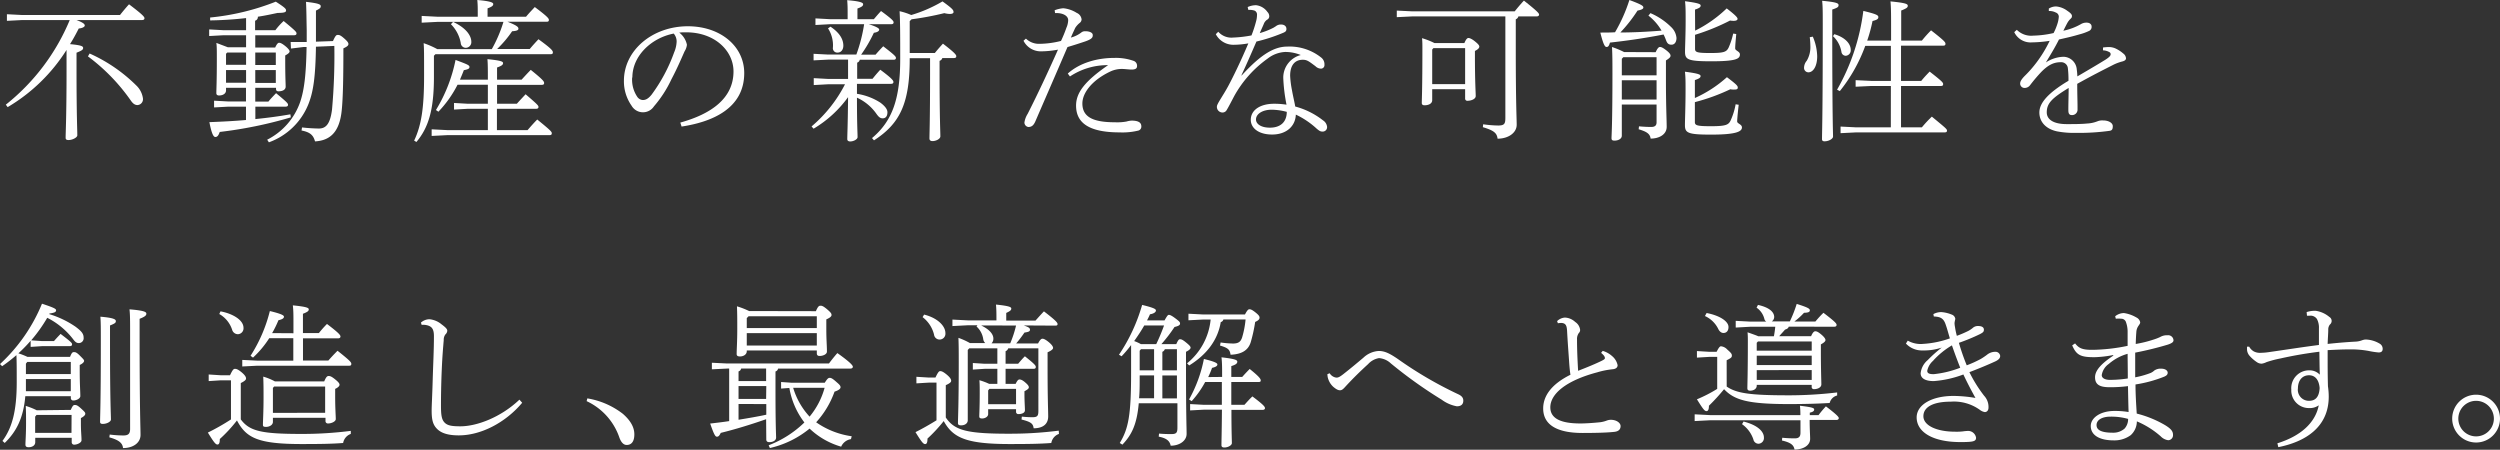 <svg xmlns="http://www.w3.org/2000/svg" viewBox="0 0 571.06 102.73"><rect x="0" y="0" width="571.06" height="102.73" fill="#333333" stroke="none"/><defs><style>.cls-1{fill:#fff;}</style></defs><g id="レイヤー_2" data-name="レイヤー 2"><g id="レイヤー_1-2" data-name="レイヤー 1"><path class="cls-1" d="M17.47,4.58c1.78.67,1.89,1,1.89,1.27s-.53.59-1.37.66c-.63,1.23-1.26,2.42-2,3.57,2.63.25,3,.49,3,.88s-.28.59-1.51,1.08v4.1c0,10.08.18,13.58.18,14.77,0,.49-1.09,1.08-2,1.08-.46,0-.67-.14-.67-.52,0-1.26.21-4.83.21-15.33V11.41A39.9,39.9,0,0,1,1.75,24.47l-.42-.56A48.45,48.45,0,0,0,15.93,4.58H5.08l-3.5.18V3.25l3.5.18H27.41c.66-.84,1.33-1.64,2.06-2.45C32.76,3.46,33,3.89,33,4.17s-.21.41-.56.41Zm3,7.64a35.89,35.89,0,0,1,10.67,7.31,5,5,0,0,1,1.51,2.94A1.34,1.34,0,0,1,31.4,24c-.63,0-1.09-.39-1.58-1.12a43.67,43.67,0,0,0-9.73-10Z"/><path class="cls-1" d="M62.86,10.85c.42-.91.67-1.08.91-1.08s.63.14,1.33.7,1.05,1,1.05,1.26-.24.52-1,.94v1.05c0,4.13.1,5.22.1,6.06s-.91,1.08-1.64,1.08c-.39,0-.56-.21-.56-.52v-.28H58.31v3.15h3c.49-.63,1.05-1.19,1.75-1.93,2.59,2.14,2.73,2.35,2.73,2.66s-.21.42-.56.42h-6.9V27.2c2.77-.28,5.43-.63,8-1.09l.1.7a96.47,96.47,0,0,1-16.24,3.33c-.31.94-.63,1.15-1,1.15s-.8-.49-1.36-3.39c2.87-.11,5.67-.25,8.36-.49V24.36h-4l-3.29.18V23l3.29.18h4V20.06H51.63v.59c0,.77-.77,1.16-1.58,1.16-.42,0-.63-.18-.63-.53,0-.91.11-2.52.11-7.94,0-1.89,0-2.77-.11-3.54,1.4.53,2.21.84,2.63,1h4.16V8.05H51.07l-3.29.18V6.72l3.29.18h5.14V4.13A81.74,81.74,0,0,1,48,4.66L48,4A55,55,0,0,0,63,.38c2.13,1.37,2.34,1.65,2.34,2s-.21.57-1.92.57c-1.44.31-2.94.63-4.52.87a.85.85,0,0,1-.63.91V6.9H62.9a15.5,15.5,0,0,1,1.89-2.1c2.76,2.27,2.94,2.52,2.94,2.83s-.21.42-.56.42H58.31v2.8ZM56.21,12h-4.3l-.28.28v2.52h4.58Zm0,4H51.63V18.9h4.58Zm2.1-1.15H63V12H58.31Zm0,4.09H63V16H58.31ZM76.06,9.38c.56-1.26.77-1.4,1.08-1.4s.56,0,1.37.7,1.08,1.05,1.08,1.37-.21.56-1.15,1c0,6.16-.07,11.24-.39,14.25-.49,4.65-2.45,6.79-6.09,7-.38-1.4-1.08-2.1-3.08-2.49l.11-.7a38.53,38.53,0,0,0,3.85.25c1.68,0,2.59-1.16,3-4.31a138.4,138.4,0,0,0,.53-14.56l-4.2.18c-.11,6.75-.56,10.25-1.75,13.19a15.31,15.31,0,0,1-9,8.65l-.39-.6a15.26,15.26,0,0,0,7.56-8.68c.88-2.66,1.33-6,1.44-12.49l-.7,0-2.87.35-.07-1.5,2.87,0,.8,0V6.9C70,4,70,2.52,69.9.42c3.08.35,3.36.63,3.36,1s-.14.52-1.09,1V9.52Z"/><path class="cls-1" d="M121,11.2c.73-.87,1.22-1.4,2-2.24,3,2.17,3.29,2.63,3.29,3s-.21.42-.56.42H99.47l-.35.35v4.93c0,7.53-1.29,11.55-4,14.77l-.52-.31c1.71-3.61,2.27-7.7,2.27-14.77,0-5.18,0-6.23-.1-7.49a19.3,19.3,0,0,1,3.11,1.36h12.46A30.81,30.81,0,0,0,115,5H99.89l-3.57.18V3.64l3.57.18h9.24V3c0-1.15,0-1.88-.1-3,2.9.25,3.64.56,3.64.91s-.18.59-1.3,1V3.82h8.79c.73-.88,1.22-1.37,2-2.21,2.8,2.1,3.22,2.59,3.22,2.94s-.21.42-.56.42h-8.89c2.24.88,2.49,1.23,2.49,1.58s-.39.52-1.44.59a25.16,25.16,0,0,1-3.43,4.06Zm-16.49,8.16a25.69,25.69,0,0,1-4.37,6.16l-.56-.39a35.43,35.43,0,0,0,4.48-11.44c2.66,1,3.18,1.19,3.18,1.61s-.42.56-1.29.73c-.28.77-.6,1.47-.88,2.17h6.37c0-2.24,0-3.57-.1-4.69,3.18.32,3.57.56,3.57.91s-.25.6-1.37,1V18.2h5.6c.6-.66,1.44-1.57,2.1-2.24,2.87,2.31,3.05,2.66,3.05,3s-.21.42-.56.42H113.54V23.7h4.52c.59-.67,1.26-1.37,2-2.17,2.73,2.34,2.94,2.59,2.94,2.9s-.21.42-.56.42h-8.93v4.87h7c.7-.81,1.4-1.61,2.21-2.42,3.18,2.59,3.32,2.8,3.32,3.15s-.21.42-.56.42H102.17l-3.57.18V29.54l3.57.18h9.27V24.85h-4.58l-3.15.18V23.52l3.15.18h4.58V19.36ZM103.5,5c3.25,1.51,4.16,3.36,4.16,4.52a1.29,1.29,0,0,1-1.22,1.4,1.15,1.15,0,0,1-1.19-1.09A8.11,8.11,0,0,0,103,5.53Z"/><path class="cls-1" d="M155.4,28c7.18-2,12.15-5.6,12.15-11.69,0-4.62-4.17-8.93-10.85-8.93-.53,0-.95,0-1.54.07a4.68,4.68,0,0,1,1.75,2.77,3.53,3.53,0,0,1-.53,1.5c-.42.91-1.57,3.68-3,6.37a26.76,26.76,0,0,1-4,6.2,3,3,0,0,1-5.11-.14,9.67,9.67,0,0,1-1.75-5.71C142.52,11.52,149,6,157.12,6,164.54,6,170,10.54,170,16.7c0,8.12-7.38,11.16-14.31,12.21Zm-11-10.29a7,7,0,0,0,1.19,4.44,1.65,1.65,0,0,0,1.22.7c.6,0,1.19-.21,2-1.19A37.62,37.62,0,0,0,154,11.94a6.87,6.87,0,0,0,.56-2.45,2.73,2.73,0,0,0-.67-1.82C148.82,8.65,144.45,12.74,144.45,17.68Z"/><path class="cls-1" d="M189.56,5.53l-3.29.18V4.2l3.29.18h4.06V3.22c0-1.36,0-2-.1-3.18,2.9.24,3.64.55,3.64.91s-.18.59-1.3,1V4.38h3.75c.52-.6,1-1.19,1.64-1.86,2.59,1.89,2.87,2.28,2.87,2.59s-.21.42-.56.42h-5.11c2,.63,2.38,1,2.38,1.23s-.21.59-1.22.73a32.09,32.09,0,0,1-2.91,5H200c.49-.59,1.05-1.19,1.75-1.92,2.59,2,2.9,2.34,2.9,2.66s-.21.42-.56.42h-7.7a.87.87,0,0,1-.59.66V18h3.5c.49-.6,1.08-1.33,1.78-2.07,2.7,2,3,2.49,3,2.8s-.21.42-.56.42h-7.77v2.28a13.72,13.72,0,0,1,5.32,2c1,.73,1.64,1.5,1.64,2.2,0,1.05-.52,1.4-1.08,1.4s-.91-.31-1.37-.94a11,11,0,0,0-4.51-3.78c0,6.37.14,8.05.14,9,0,.52-.91,1-1.68,1-.42,0-.67-.18-.67-.53,0-1.05.11-2.69.18-9.59a26.29,26.29,0,0,1-7.88,7.21l-.46-.52a31.27,31.27,0,0,0,7.64-9.63h-3.85l-3.29.18V17.85l3.29.18h4.55V13.62h-4.59l-3.29.17v-1.5l3.29.17h6.48a36.17,36.17,0,0,0,1.78-6.93Zm.14.56c2.31,1.54,2.94,3.08,2.94,4.34,0,.91-.52,1.58-1.29,1.58a1,1,0,0,1-1.09-1.16,7.15,7.15,0,0,0-1.12-4.37Zm18.1,7.42c0,10.12-2.24,14.74-8.16,18.55l-.45-.52c4.69-3.92,6.44-9.07,6.44-18.06,0-5.08,0-8.26-.14-10.92a14.5,14.5,0,0,1,2.66.87A31.45,31.45,0,0,0,215.29.32c2.38,1.71,2.52,2,2.52,2.45,0,.24-.28.42-.88.42A5.71,5.71,0,0,1,215.71,3a68.53,68.53,0,0,1-7.49,1.41l-.42.42v7.28h5.74c.59-.74,1.15-1.37,1.85-2.14,2.7,2.07,3.05,2.56,3.05,2.87s-.21.42-.56.42h-2.63a.91.91,0,0,1-.63.63v2.63c0,10.5.18,13.4.18,14.63,0,.59-1,1.08-1.79,1.08-.49,0-.7-.24-.7-.59,0-1.09.14-4.2.14-15.16V13.3H207.8Z"/><path class="cls-1" d="M240.91,2.34a7,7,0,0,1,1.92-.45h.11a7,7,0,0,1,3,1.05,1.81,1.81,0,0,1,1.12,1.51,1.06,1.06,0,0,1-.45.8,4.73,4.73,0,0,0-1,1.12c-.31.67-.56,1.19-1,2.21A6.58,6.58,0,0,0,247,7.42a1.26,1.26,0,0,1,.87-.28H248c.91,0,1.61.35,1.61.84v.14c0,.53-.42.88-1.68,1.33-1.05.35-2.2.74-4.09,1.3-2.7,6.3-5.22,12.07-7.35,17-.39.88-.84,1.26-1.58,1.26a1.05,1.05,0,0,1-.91-1,5,5,0,0,1,.74-2c2.24-4.41,4.58-9.38,6.93-14.67a21.78,21.78,0,0,1-4,.39,4.43,4.43,0,0,1-3.88-2.42l.56-.49a4.27,4.27,0,0,0,3.15,1.19,20.65,20.65,0,0,0,4.86-.66,29.63,29.63,0,0,0,1.23-3A4.65,4.65,0,0,0,244,4.62c0-1-1.16-1.64-2.73-1.64H241Zm3,14.46c2.77-2.48,6.76-3.57,10.61-3.57a12.15,12.15,0,0,1,4.41.67,1.17,1.17,0,0,1,.8,1.19c0,.56-.38.8-1.26.8-.52,0-1.61-.14-2.13-.14a6.21,6.21,0,0,0-2.66.56c-4.27,2-6.44,4.94-6.44,7.32,0,3.11,2.45,4.3,7.45,4.3a11.91,11.91,0,0,0,2.63-.17,5.14,5.14,0,0,1,1.15-.21c1.75,0,2.24.56,2.24,1.33a.93.93,0,0,1-.66.94,15.21,15.21,0,0,1-4.31.42c-7.1,0-9.94-2.24-9.94-6.12,0-2.91,1.93-5.53,7.32-9.24a15.45,15.45,0,0,0-8.72,2.59Z"/><path class="cls-1" d="M283.61,17.26c4.55-5,7.56-6.62,10.46-6.62a11.6,11.6,0,0,1,7.74,2.52,1.93,1.93,0,0,1,.73,1.51v.17a.8.8,0,0,1-.8.84,1.83,1.83,0,0,1-1.26-.56c-1.37-1-1.86-1.47-2.87-1.47-1.93,0-2.91,1.37-2.91,3.64a22.29,22.29,0,0,0,.42,3.33c.25,1.43.6,2.8.74,3.71a17.64,17.64,0,0,1,6.37,3.18,2,2,0,0,1,.91,1.47v.07a1,1,0,0,1-1.12,1c-.39,0-.7-.14-1.58-.95A18.9,18.9,0,0,0,296,26.18c-.1,2.63-2.13,4.55-5.42,4.55-3.08,0-4.87-1.47-4.87-3.36,0-2.27,2.21-3.67,5.32-3.67a18.41,18.41,0,0,1,2.84.21,38.85,38.85,0,0,1-.74-6.09v-.25a5.33,5.33,0,0,1,4-5,9.26,9.26,0,0,0-3.57-.7,7.08,7.08,0,0,0-4,1.51,25.94,25.94,0,0,0-7.6,8.5c-.59,1.12-1.4,2.7-1.82,3.36a1.06,1.06,0,0,1-.84.46h-.07a1.28,1.28,0,0,1-1.26-1.37c0-.59,1.3-2.31,2.56-4.62,1-1.85,2.8-5.49,4.62-9.8a20,20,0,0,1-3.43.32,4.53,4.53,0,0,1-4-2.42l.56-.56a4,4,0,0,0,3.39,1.33,27.19,27.19,0,0,0,4.2-.49,27.28,27.28,0,0,0,1.05-3.22,5.44,5.44,0,0,0,.21-1.43,1,1,0,0,0-.52-1,3.3,3.3,0,0,0-1.19-.18h-.28L285,1.61a4.65,4.65,0,0,1,1.92-.42,3.68,3.68,0,0,1,2.59,1.54,1.4,1.4,0,0,1,.42,1,.86.86,0,0,1-.49.77,2,2,0,0,0-.77,1c-.31.73-.56,1.26-.91,2.06a16.74,16.74,0,0,0,3.12-1.22l.56-.35a1.78,1.78,0,0,1,1.19-.39c.73,0,1.22.39,1.22,1s-.31.73-1.19,1.08A38.23,38.23,0,0,1,287,9.49c-1.3,3-2.31,5.32-3.43,7.7Zm6.86,7.8c-2,0-3.57.91-3.57,2.24,0,1,1.12,1.86,3.18,1.86,2.49,0,3.85-1.37,3.85-3.61A14.07,14.07,0,0,0,290.47,25.06Z"/><path class="cls-1" d="M322.56,3.75l-3.5.17V2.42l3.5.17H346c.63-.8,1.47-1.79,2.1-2.45,3.25,2.56,3.46,2.94,3.46,3.19s-.21.42-.56.42h-4.16a1,1,0,0,1-.6.66v6.83c0,12.53.21,15.82.21,17.25,0,1.86-1.92,3.19-4.37,3.19-.14-1.3-.88-1.89-3.36-2.63l.07-.66a26.28,26.28,0,0,0,3.43.28c1.4,0,1.64-.39,1.64-1.72V3.75ZM334.5,9.84c.42-1,.7-1.16.94-1.16s.74.18,1.47.77,1,.91,1,1.19-.21.6-1,1v1.05c0,6.16.18,8.33.18,9.24,0,.74-1.12,1.09-1.86,1.09a.49.49,0,0,1-.56-.53V20.37h-7.52v2.52c0,.77-.81,1.16-1.75,1.16-.42,0-.63-.18-.63-.53,0-.77.14-3.08.14-12.6,0-.56,0-1.47-.08-2.2a16.88,16.88,0,0,1,2.84,1.12Zm.17,1.15h-7.24l-.28.32v7.91h7.52Z"/><path class="cls-1" d="M377,3a15.18,15.18,0,0,1,4.73,3.18,3.87,3.87,0,0,1,1.22,2.49c0,.91-.42,1.54-1.15,1.54s-1-.39-1.23-1A11.77,11.77,0,0,0,380,7.88c-4.09.8-8.15,1.4-12.25,1.85-.21.77-.42,1-.77,1s-.7-.39-1.43-3.29c1.15,0,2.27,0,3.36-.07A36,36,0,0,0,372.19,0c2.91,1.08,3.19,1.37,3.19,1.71s-.42.53-1.33.71a34.25,34.25,0,0,1-3.92,5c3.15,0,6.3-.18,9.41-.42a11.82,11.82,0,0,0-3-3.43Zm1.19,8.92c.46-1,.74-1.19,1-1.19s.63.14,1.4.74,1,.94,1,1.26-.28.59-1.05,1.08v4.34c0,6.27.17,9.28.17,10.82,0,1.75-1.71,2.69-3.67,2.69-.14-1.15-1-1.61-2.73-2.13l.07-.67c1.22.11,2.17.14,2.8.14.8,0,1.22-.31,1.22-1.05V23.87h-7.94V31c0,.67-.74,1.12-1.68,1.12-.56,0-.67-.21-.67-.56,0-.63.21-3.08.21-14.56,0-2.8,0-4.34-.1-6.26a20.19,20.19,0,0,1,2.76,1.15Zm-7.73,1.51v3.78h7.94V13.06h-7.59Zm0,9.31h7.94V18.34h-7.94Zm16.69-.35a27.94,27.94,0,0,0,7.32-4.76c2.27,1.71,2.48,2,2.48,2.38s-.28.45-.84.45a4.14,4.14,0,0,1-.87-.07,44.61,44.61,0,0,1-8.09,2.94v4.55c0,.77.49.95,3.68.95,3.43,0,4-.32,4.48-1.3a15.25,15.25,0,0,0,1.15-3.71l.7.11c-.17,1.43-.35,3.29-.35,3.81s1.09.63,1.09,1.37c0,1-1.51,1.64-7.07,1.64-5.29,0-5.95-.38-5.95-2.17,0-1.15.14-4.41.14-8,0-2,0-2.94-.14-4.2,3.22.42,3.57.67,3.57,1s-.25.56-1.3.91ZM387.21,7a28.87,28.87,0,0,0,7.21-5.08c2.24,1.72,2.48,2.14,2.48,2.39s-.28.45-.84.45a4.14,4.14,0,0,1-.87-.07,48.65,48.65,0,0,1-8,3.26v3.22c0,.77.49.94,3.53.94s3.64-.24,4.13-1.22a16.61,16.61,0,0,0,1.05-3.22l.7.1c-.1,1.19-.24,2.49-.24,3.29,0,.53,1.08.67,1.08,1.37,0,1-.84,1.57-6.54,1.57-5.32,0-6-.38-6-2.17,0-1.08.14-3.95.14-7,0-2.38,0-3.29-.14-4.55,3.22.42,3.57.67,3.57,1s-.24.56-1.29.91Z"/><path class="cls-1" d="M414.09,8.37a12,12,0,0,1,1,4.48c0,2.34-.94,3.67-2,3.67a1,1,0,0,1-1-1.08,2.5,2.5,0,0,1,.6-1.54,6.08,6.08,0,0,0,.84-3.4,16.63,16.63,0,0,0-.14-2ZM418.53,6c0,20.72.18,24.08.18,25.2,0,.52-1,1.08-1.93,1.08-.38,0-.59-.14-.59-.49,0-1.71.17-5,.17-25.79,0-3.37,0-4.55-.14-5.82,3.36.32,3.75.57,3.75,1s-.25.59-1.44,1ZM419,7.81c2.49.73,3.75,2.2,3.75,3.57a1.24,1.24,0,0,1-1.12,1.36,1,1,0,0,1-1-.87,6.33,6.33,0,0,0-1.93-3.61Zm12.92,11.83h-4.48l-3.57.17v-1.5l3.57.17h4.48v-8h-5.85a36.42,36.42,0,0,1-5.81,10.33l-.63-.32a48.47,48.47,0,0,0,6-18c3.12.76,3.43,1,3.43,1.43s-.35.63-1.33.88a34.18,34.18,0,0,1-1.22,4.48h5.46V6.72c0-3.29,0-5-.14-6.4,3.53.35,3.95.59,3.95,1s-.28.59-1.5,1.09V9.28H439a29,29,0,0,1,2.1-2.35c3.11,2.42,3.29,2.73,3.29,3.08s-.21.42-.56.42h-9.59v8.05h4.62c.56-.7,1.15-1.33,1.92-2.13,2.91,2.27,3.08,2.52,3.08,2.87s-.21.42-.56.42h-9.06v9.45H439a27.55,27.55,0,0,1,2.28-2.45c3,2.48,3.46,2.83,3.46,3.18s-.21.42-.56.42H424l-3.57.18V28.91l3.57.18h7.91Z"/><path class="cls-1" d="M480.38,10.85a10,10,0,0,1,1.5-.1,3.73,3.73,0,0,1,1.33.31A7.51,7.51,0,0,1,485,12.22a1.49,1.49,0,0,1,.63,1.08c0,.39-.32.6-.84.74a10.48,10.48,0,0,0-2.07.77c-2.94,1.5-4.83,2.45-8.23,4.34,0,2.31.07,4,.07,5.21v.77a1.24,1.24,0,0,1-1.29,1.16c-.81,0-.81-.67-.81-1.3,0-1.61.07-3.22.07-4.9-3.74,2.28-5,3.47-5,5.57,0,1.64,1.54,2.69,4.55,2.69,1.64,0,3.36,0,4.72-.14a7.3,7.3,0,0,0,2.28-.49,2.91,2.91,0,0,1,1.29-.21c1.4,0,2.24.63,2.24,1.3s-.14,1-.77,1.08a51.41,51.41,0,0,1-7.7.46,20.35,20.35,0,0,1-4.3-.35c-2.56-.56-4-2.21-4-4.31s1.89-4.41,6.65-7.24a22.19,22.19,0,0,0-.14-2.87,1.52,1.52,0,0,0-1.61-1.37c-1.47,0-2.73.49-4.41,2.17a36.16,36.16,0,0,0-2.59,3.05,1.57,1.57,0,0,1-1.29.66,1,1,0,0,1-1-1c0-.42.24-.95,1.12-1.82a26.6,26.6,0,0,0,2.62-3,28.57,28.57,0,0,0,3-4.94,28.66,28.66,0,0,1-4,.35,4.14,4.14,0,0,1-4.09-2.34l.59-.53a4.62,4.62,0,0,0,3.75,1.33,22.81,22.81,0,0,0,4.65-.59A13.13,13.13,0,0,0,470,5.32a6.58,6.58,0,0,0,.28-1.5,1,1,0,0,0-.67-.95A3.09,3.09,0,0,0,468,2.52l0-.56a3.14,3.14,0,0,1,1.64-.49,5,5,0,0,1,2.59,1c.56.38,1.05.77,1.05,1.16s-.1.45-.38.73a3.8,3.8,0,0,0-.63.81c-.25.45-.6,1.15-.95,1.85a13.68,13.68,0,0,0,4-1.5,2.38,2.38,0,0,1,1.3-.35c.77,0,1.15.42,1.15.87a1,1,0,0,1-.63,1.05,12.13,12.13,0,0,1-2.17.77c-1.43.42-2.45.67-4.65,1.16-.84,1.68-1.72,3.15-3,5.25a7.65,7.65,0,0,1,4.06-1.3,3.11,3.11,0,0,1,3,2.87,15.87,15.87,0,0,1,.14,1.61c3.05-1.78,5-2.94,6.41-3.81.87-.56,1.19-.91,1.19-1.23a.53.53,0,0,0-.32-.52,3.13,3.13,0,0,0-1.43-.39Z"/><path class="cls-1" d="M7,77.84a34.48,34.48,0,0,1-2.8,2.87,15.85,15.85,0,0,1,2.07.81H16c.39-1,.6-1.09.88-1.09s.56,0,1.33.77,1,1,1,1.23-.25.59-1,.94V84.6c0,3.18.14,4.9.14,5.88,0,.56-.91,1-1.57,1a.54.54,0,0,1-.6-.56v-.42H5.78c-.42,4.83-1.93,8-4.7,10.68l-.52-.46c2.21-3,3.26-6.82,3.26-13.4,0-2.77,0-4.59-.07-6.2A36.88,36.88,0,0,1,.49,83.65L0,83.16A38.69,38.69,0,0,0,9.59,69.37c2.87.95,3.22,1.19,3.22,1.51s-.21.56-1.5.73l-.07.14a21.71,21.71,0,0,1,6,2.87c1.33,1,1.86,1.58,1.86,2.49A1.11,1.11,0,0,1,18,78.37c-.52,0-.84-.28-1.29-.88a17.3,17.3,0,0,0-5.92-4.9,34.1,34.1,0,0,1-3.67,5.15l2.48.17h2.73c.39-.45.84-.94,1.51-1.64,2.38,1.82,2.62,2.06,2.62,2.38s-.21.42-.56.42H9.59L7,79.24Zm9.17,15.79c.42-1,.63-1.12.91-1.12s.56,0,1.4.77,1,.94,1,1.22-.24.6-1,1v1.22c0,1.89.14,2.87.14,3.85,0,.56-1,1-1.65,1a.54.54,0,0,1-.59-.56v-1H8.05v1c0,.77-.73,1.15-1.5,1.15-.53,0-.74-.21-.74-.59,0-.77.14-2.24.14-5,0-1.51,0-2.45-.07-3.85a15.34,15.34,0,0,1,2.52,1ZM5.92,87.29c0,.74,0,1.4,0,2.07H16.17V86.59H5.92Zm0-4.23v2.38H16.17V82.67H6.23ZM16.35,94.78h-8l-.32.39v3.71h8.3ZM25.13,78.4c0,13.41.21,16.24.21,17.43,0,.49-.94,1-1.85,1-.46,0-.63-.14-.63-.49,0-1.26.17-4.13.17-18,0-3.53,0-4.69-.1-6,3.08.25,3.53.63,3.53,1s-.14.53-1.33,1Zm-.07,20.86a25,25,0,0,0,3.12.21c1.12,0,1.54-.38,1.54-1.5V77c0-4,0-5-.14-6.34,3.5.28,3.85.63,3.85,1s-.28.67-1.54,1.16v4.2c0,16.73.21,20.58.21,22.33s-1.61,3-4,3c-.11-1.15-.95-1.85-3.12-2.45Z"/><path class="cls-1" d="M55,95.8c2,2.69,4.73,3.32,13.83,3.32a87.13,87.13,0,0,0,11.3-.7v.7a2.69,2.69,0,0,0-1.75,2.07c-2.69.21-5.56.24-9.45.24-10,0-12.7-1.4-14.8-5.39a32.7,32.7,0,0,1-3.92,4.24c0,.73-.11,1.26-.53,1.26s-.8-.46-2.2-2.73a50.7,50.7,0,0,0,5.28-3V86.87H50.47l-2.8.18V85.54l2.8.18h2.07c.56-1.19.8-1.47,1.12-1.47s.7.1,1.54.8,1,1.12,1,1.4S56,87,55,87.5ZM50.37,71.12c2.83.53,5.25,2,5.25,3.75a1.34,1.34,0,0,1-1.26,1.47,1.37,1.37,0,0,1-1.33-1,6.39,6.39,0,0,0-2.94-3.61Zm16.66,5V73.61c0-1.58,0-2.66-.14-3.86,3.18.32,3.64.57,3.64.92s-.25.59-1.33,1v4.41h3.64A25.11,25.11,0,0,1,74.69,74c2.87,2.17,3.08,2.59,3.08,2.87s-.21.42-.56.42h-8v5.07H75c.67-.77,1.33-1.47,2.1-2.24,2.87,2.28,3.15,2.63,3.15,3s-.21.42-.56.42H58.73l-3.39.17v-1.5l3.39.17H67V77.25H61.5a22.44,22.44,0,0,1-3.71,4.44l-.56-.42a34,34,0,0,0,4.41-10.22c2.73.66,3.22,1,3.22,1.29s-.21.57-1.26.81a23.42,23.42,0,0,1-1.44,2.94ZM62.34,96.36c0,.77-.88,1.15-1.54,1.15s-.74-.14-.74-.52c0-.77.14-3,.14-6.23,0-1.58,0-3-.07-4.73a13,13,0,0,1,2.66,1.09H74.06c.42-1,.67-1.23,1-1.23s.63.07,1.5.77,1,1,1,1.23-.24.59-1,.94v1.72c0,2.76.14,4.44.14,5.18,0,.56-1,1-1.75,1a.54.54,0,0,1-.6-.56v-.73H62.34Zm11.93-2.07v-6H62.62l-.28.32v5.7Z"/><path class="cls-1" d="M119.28,92c-3.78,4.51-9.38,7.45-14.49,7.45-2.1,0-3.78-.38-4.83-1.36S98.6,96,98.6,93.77c0-1.09.14-3.43.24-7s.28-6.72.28-10c0-1.65-.52-2.24-1.64-2.49a3.64,3.64,0,0,0-1.16-.07l-.17-.52a3,3,0,0,1,1.92-.77,5,5,0,0,1,2.77,1.15c1,.74,1.33,1.12,1.33,1.47a1.21,1.21,0,0,1-.42.84,2,2,0,0,0-.39,1.3c-.14,1.75-.31,3.5-.45,6.75s-.18,6.16-.18,8.16c0,2.17.14,3.22.81,3.92s1.64.87,3.64.87c3.67,0,9.17-2,13.47-6.09Z"/><path class="cls-1" d="M134.16,91a18,18,0,0,1,8.12,3.53c1.68,1.47,2.62,3,2.62,4.69s-.7,2.42-1.75,2.42c-.73,0-1.29-.63-1.68-1.72A14.24,14.24,0,0,0,134,91.63Z"/><path class="cls-1" d="M175,95.76c-3.43,1.19-6.93,2.28-10.36,3.12-.32.66-.53.87-.88.87s-.63-.38-1.54-3c1.54-.18,3-.35,4.34-.56v-12h-.45l-3.5.17v-1.5l3.5.17h23.24c.63-.84,1.19-1.54,1.92-2.38,3.12,2.21,3.54,2.87,3.54,3.12s-.21.42-.56.42H177.73a.82.82,0,0,1-.59.66V89c0,8.33.14,10.25.14,10.95s-.77,1.05-1.54,1.05c-.49,0-.7-.24-.7-.59Zm11.37-24.68c.46-1.08.7-1.25,1.05-1.25s.63.1,1.44.76c1,.85,1.08,1.06,1.08,1.37s-.31.6-1.19,1v2.21c0,2.48.14,3.74.14,5.14,0,.63-.91,1-1.68,1-.42,0-.63-.21-.63-.59v-.67h-16v.18c0,.73-.73,1.19-1.54,1.19-.56,0-.77-.18-.77-.56,0-1,.14-2.84.14-5.74,0-2.14,0-3.29-.07-5.15a17.78,17.78,0,0,1,2.77,1.08ZM169.3,84.18a.87.87,0,0,1-.6.66v2.21H175V84.18Zm5.74,4H168.7v2.94H175Zm-6.34,4.1v3.6c2.14-.35,4.24-.7,6.34-1.15V92.3ZM171,72.24l-.42.42v2.28h16v-2.7Zm-.42,3.85v2.84h16V76.09Zm5,25.62a23.91,23.91,0,0,0,8.16-5.21,17.86,17.86,0,0,1-3.43-7.88l-1.89.14v-1.5l2.45.17h7.52c.63-1,.84-1.12,1.16-1.12s.7.21,1.57,1c.7.59.88.84.88,1.15s-.35.67-1.37,1a20.7,20.7,0,0,1-4.2,7,18.65,18.65,0,0,0,8.12,3.19l-.17.66a2.94,2.94,0,0,0-2.24,1.72,17.43,17.43,0,0,1-7.21-4.13,22,22,0,0,1-9.07,4.44Zm5.6-13.12a16.77,16.77,0,0,0,3.75,6.58,17.59,17.59,0,0,0,3.43-6.58Z"/><path class="cls-1" d="M241.89,99.12a2.67,2.67,0,0,0-1.75,2.07c-2.7.21-5.57.24-9.45.24-9.94,0-13-1.4-15.12-5.25a34.49,34.49,0,0,1-3.71,4c0,.73-.11,1.26-.53,1.26s-.81-.46-2.21-2.73c1.62-.81,3.26-1.75,4.8-2.7V87.4h-1.78l-2.81.17v-1.5l2.81.17h1.54c.56-1.19.8-1.47,1.08-1.47s.67.11,1.51.81,1,1.12,1,1.4-.25.56-1.23,1v7.38c2,3,4.94,3.71,14.49,3.71a87.17,87.17,0,0,0,11.31-.7Zm-30.8-27.26c3.08.76,4.86,2.62,4.86,4.2a1.33,1.33,0,0,1-1.26,1.5,1.27,1.27,0,0,1-1.33-1.12,7.16,7.16,0,0,0-2.62-4Zm22.75,2.48c1.26.42,1.43.63,1.43,1s-.35.49-1.26.63a27.79,27.79,0,0,1-1.89,2.48h5c.46-.87.74-1.08,1-1.08s.66.14,1.43.77,1,1.08,1,1.33-.31.59-1.26,1v3.25c0,7.56.14,9.84.14,11.41s-1,2.7-3.32,2.7c-.14-1-.49-1.44-2.77-2l.07-.67a20.12,20.12,0,0,0,2.45.14c1.09,0,1.33-.31,1.33-1.43V79.56h-6.89a1,1,0,0,1-.6.66v2.87h2.87c.53-.63.95-1.12,1.54-1.71,2.31,1.85,2.49,2.13,2.49,2.45s-.21.42-.56.42h-6.34v3.43H232c.38-.81.63-1,.87-1s.6.07,1.26.63.88.87.88,1.15-.21.49-1,.91v.67c0,1.64.11,3,.11,3.67s-.84.88-1.47.88a.51.51,0,0,1-.56-.53v-.59h-6.37v1.12c0,.59-.7,1-1.37,1-.49,0-.66-.14-.66-.49,0-.6.1-2.1.1-5.25,0-1.3,0-2.1-.07-3a14.26,14.26,0,0,1,2.24.84h1.86V84.25h-2.94l-2.66.17v-1.5l2.66.17h2.94V79.56h-6.41l-.35.38V96c0,.74-.7,1.16-1.5,1.16-.53,0-.74-.14-.74-.53,0-.94.18-4.3.18-13.65,0-2.2,0-4-.07-5.81a16.89,16.89,0,0,1,2.62,1.19h3.5a1.48,1.48,0,0,1-.45-.87,4.83,4.83,0,0,0-1.54-2.91l.21-.28h-2.21l-3.5.18V73l3.5.18h6.55v-.11c0-1.43,0-2.45-.11-3.5,3,.31,3.5.56,3.5.91s-.21.56-1.15,1v1.75h6.68c.6-.67,1.16-1.3,1.93-2.11,2.83,2.17,3.11,2.6,3.11,2.91s-.21.35-.56.35Zm-9.73,0c1.92.91,2.8,2,2.8,3a1.47,1.47,0,0,1-.42,1.08h4.27a24.4,24.4,0,0,0,1.33-4.06ZM226,88.83l-.28.35v3.15h6.37v-3.5Z"/><path class="cls-1" d="M260.12,92.12c-.42,4.76-1.57,7.18-3.74,9.45l-.6-.38c2-3.29,2.59-6.37,2.59-16.1V78.82a28.34,28.34,0,0,1-2.17,2.56l-.6-.35a39.89,39.89,0,0,0,5.29-11.38c3,.73,3.15,1,3.15,1.3s-.42.7-1.36.84c-.18.45-.42.91-.67,1.4h4c.66-1.19.8-1.27,1-1.27s.56.11,1.54.85,1,.87,1,1.15-.21.53-1.26.77a35.4,35.4,0,0,1-3,3.92h3.4c.42-.94.59-1.12.87-1.12s.6.11,1.4.77,1,.91,1,1.16-.28.56-1.05.94v3c0,11.69.14,14.18.14,15.75s-1.61,2.7-3.64,2.7c-.21-1.09-.95-1.72-2.73-2.07l.07-.7a27.49,27.49,0,0,0,2.87.11c1.08,0,1.33-.32,1.33-1.44v-5.6Zm1.26-17.78c-.7,1.23-1.5,2.42-2.31,3.57a8.89,8.89,0,0,1,1.54.7h3.5a45.78,45.78,0,0,0,1.79-4.27Zm-1.05,12.08c0,1.71,0,3.22-.14,4.55h3.43V85.75h-3.29Zm0-6.3V84.6h3.29V79.77h-3Zm8.51-.35h-2.77a.94.94,0,0,1-.56.59V84.6h3.33Zm0,6h-3.33V91h3.33Zm15.54-13.93c.52-1,.77-1.19,1-1.19s.49,0,1.33.66,1,.95,1,1.23-.1.6-1,1a34,34,0,0,1-1,4.58c-.56,1.86-2,2.8-4.62,2.91-.17-1.12-.49-1.54-2.41-2.1l.14-.7a22.57,22.57,0,0,0,2.8.24c1.33,0,1.78-.45,2.1-1.36a21,21,0,0,0,.8-4.13h-5.07a.8.8,0,0,1-.6.59c-.66,4-3.08,7.35-7.21,9.91l-.49-.49a14.66,14.66,0,0,0,5.39-10h-1.75l-3.32.17v-1.5l3.32.17ZM279.16,86.1v-.38c0-1.75,0-2.84-.14-4.1,3.05.35,3.61.6,3.61,1s-.35.7-1.37,1V86.1h2.49c.59-.66,1.05-1.15,1.71-1.82,2.35,1.89,2.52,2.31,2.52,2.63s-.21.35-.56.35h-6.16c0,1.75,0,3.46,0,5.21h3c.6-.66,1.12-1.26,1.82-1.92,2.8,2.1,2.87,2.41,2.87,2.73,0,.17-.21.35-.56.35h-7.1c0,5.25.1,6.86.1,7.59,0,.49-.87,1-1.71,1-.46,0-.67-.17-.67-.52,0-1.09.07-2.7.11-8.12H275l-3.15.17V92.3l3.15.17h4.1c0-.87,0-1.75,0-2.62V87.26h-3.81a21.81,21.81,0,0,1-3.08,4.37l-.6-.38A31.23,31.23,0,0,0,275,82c2.77.67,3.08,1,3.08,1.26s-.24.56-1.22.77a18.75,18.75,0,0,1-.88,2.1Z"/><path class="cls-1" d="M303.73,85.26a2.09,2.09,0,0,0,1.54,1c.42,0,.77-.17,1.58-.8,1.57-1.23,3.08-2.49,4.58-3.75a5.58,5.58,0,0,1,3.5-1.54c1.37,0,2.49.56,4.31,1.79a89.38,89.38,0,0,0,13.82,8.08c.88.39,1.19.88,1.19,1.44v.07c0,.84-.56,1.26-1.47,1.26a8.35,8.35,0,0,1-3.46-1.51,103.24,103.24,0,0,1-11.62-8.29A4.44,4.44,0,0,0,315,81.8a4.34,4.34,0,0,0-2.48,1.36c-1.72,1.58-3.4,3.19-5.32,5.29-.42.45-.7.7-1.12.7s-.91-.25-1.58-.84a4.21,4.21,0,0,1-1.22-2.17,4.13,4.13,0,0,1-.07-.67Z"/><path class="cls-1" d="M366.1,80.15a5.43,5.43,0,0,1,2.14,1.19,3.65,3.65,0,0,1,1.26,2.07c0,.45-.28.87-1.19.94a18.77,18.77,0,0,0-3.47.7c-7.14,1.89-10.71,4.94-10.71,8,0,2.52,2.35,3.68,6.86,3.68,1.16,0,2.91-.11,4.52-.28a6.59,6.59,0,0,0,1.43-.35,2.78,2.78,0,0,1,1-.21c1.33,0,2.24.73,2.24,1.43s-.39,1.23-1.47,1.33c-1.86.21-5,.25-7.21.25-5.95,0-9-1.93-9-5.6,0-2.94,2-5.6,6.23-7.7-.11-.6-.21-1.65-.28-2.59-.14-2.17-.35-4.69-.49-7.42-.07-1.06-.21-1.82-1.4-1.82a4.48,4.48,0,0,0-.7.07l-.18-.49a2.85,2.85,0,0,1,1.79-.81,3.69,3.69,0,0,1,2.34,1,2.51,2.51,0,0,1,1.12,1.75.91.91,0,0,1-.28.77,2.27,2.27,0,0,0-.42,1.43c0,2.42.11,4.83.25,7.21,2.06-.8,3.57-1.43,4.79-2,.84-.39,1.33-.63,1.33-.88,0-.49-.52-.91-.87-1.22Z"/><path class="cls-1" d="M390.6,96l-3.5.18V94.64l3.5.18h20.65a17.49,17.49,0,0,0-.1-2.14c2.94.35,3.25.53,3.25.88s-.35.56-1,.7v.56h2a23.55,23.55,0,0,1,1.68-2c2.63,2,2.94,2.45,2.94,2.69s-.21.42-.56.42h-6.09c0,2.14.11,3.5.11,4.31,0,1.57-1.68,2.45-3.57,2.45-.18-1-.77-1.58-2.87-2.07l.07-.63a27.72,27.72,0,0,0,2.9.14c.91,0,1.26-.42,1.26-1.26V96Zm3.82-7.7c2.24,1.54,5.35,2,14.1,2a93.36,93.36,0,0,0,11.13-.66v.7a2.35,2.35,0,0,0-1.71,1.71c-2.24.14-5.43.25-9.31.25-9.35,0-12.46-.91-14.81-3.4a44.7,44.7,0,0,1-3.46,3.78c0,.74-.14,1.23-.56,1.23s-.77-.42-2.18-2.7a31.21,31.21,0,0,0,4.63-2.38V81.52h-1.82l-2.81.17v-1.5l2.81.17h1.68c.35-.66.66-1.26,1-1.26a2.25,2.25,0,0,1,1.44.74c.91.8,1.05,1,1.05,1.4s-.21.56-1.19,1.05ZM389.83,71.5c3,.57,5,1.9,5,3.19,0,1-.56,1.37-1.15,1.37s-1-.49-1.23-1a6.26,6.26,0,0,0-3-2.87Zm18.76,3.12c-.1.35-.38.53-.84.67-.45.52-.91,1-1.33,1.5h7.28c.28-.66.6-1.12.95-1.12s.7.18,1.33.7,1,1,1,1.3-.28.56-1.05,1v1.26c0,4.76.11,7,.11,7.87,0,.74-.91,1.09-1.65,1.09a.49.49,0,0,1-.56-.53v-.45H401.28v.17c0,.77-.74,1.16-1.51,1.16-.42,0-.63-.18-.63-.53,0-.91.11-3.36.11-10.81,0-.56,0-1.3-.07-2,1.29.46,2,.7,2.45.91h3.57c.14-.73.24-1.43.31-2.17h-5.77l-3.26.18V73.29l3.26.17h3.71a1,1,0,0,1-.42-.59,4.38,4.38,0,0,0-1.79-2.59l.32-.63c2.59.56,3.71,1.64,3.71,2.77a1.22,1.22,0,0,1-.56,1h4.13a28.13,28.13,0,0,0,1.57-4c2.7.84,3,1.12,3,1.47s-.28.53-1.33.56a16,16,0,0,1-2.21,2h4.8c.59-.69,1.15-1.33,1.85-2,2.7,2.06,3,2.45,3,2.76s-.21.42-.56.42ZM398.27,96.29c3.32.84,4.65,2.34,4.65,3.64a1.3,1.3,0,0,1-1.22,1.43,1.21,1.21,0,0,1-1.19-1,7,7,0,0,0-2.59-3.47ZM413.84,78H401.56l-.28.31v1.79h12.56Zm0,3.25H401.28v2.14h12.56Zm0,3.29H401.28v2.24h12.56Z"/><path class="cls-1" d="M441.63,71.75a3.76,3.76,0,0,1,1.82-.46,7.8,7.8,0,0,1,2.38.57,1.2,1.2,0,0,1,.81,1,8.05,8.05,0,0,0-.18.91,5.28,5.28,0,0,0,.11.94,17.32,17.32,0,0,0,.42,2,25.85,25.85,0,0,0,2.62-1.12,5.86,5.86,0,0,0,1-.67,1.74,1.74,0,0,1,1.23-.45c1,0,1.33.38,1.33.84s-.18.63-.88,1a43.41,43.41,0,0,1-4.83,2,49.59,49.59,0,0,0,1.79,5.14A26.35,26.35,0,0,0,452.45,82a15.6,15.6,0,0,0,1.4-.94,3,3,0,0,1,1.89-.7,1.07,1.07,0,0,1,1.15.94c0,.46-.28.88-1.22,1.3-1.54.7-3.43,1.5-5.81,2.41a31.37,31.37,0,0,0,3.36,5.39,3.74,3.74,0,0,1,1,2.73c0,.63-.38,1-.84,1a2.53,2.53,0,0,1-1.15-.52,10.11,10.11,0,0,0-6.62-1.86c-4.06,0-6.26,1.23-6.26,3.33s3,3.53,7.24,3.53a13.06,13.06,0,0,0,1.79-.07,9.54,9.54,0,0,1,1-.1,1.84,1.84,0,0,1,2,1.54c0,.84-.6,1-3.57,1-6.37,0-10-2.31-10-5.64,0-2.83,3.36-4.9,8.43-4.9a31.2,31.2,0,0,1,5,.46c-1-1.82-1.78-3.29-2.76-5.36a24,24,0,0,1-6.76,1.51c-1.89,0-3-.6-3-1.79a4.56,4.56,0,0,1,1.61-3,29.83,29.83,0,0,1,3.22-2.87,12.67,12.67,0,0,1-4.38.66,5,5,0,0,1-3.81-1.57l.42-.67a6,6,0,0,0,3.53.74,21.84,21.84,0,0,0,6.09-1.26c-.38-1.23-.59-2.1-.91-3-.49-1.57-1.19-1.93-2.76-2Zm0,10.61a4.12,4.12,0,0,0-1.4,2.34c0,.53.38.77,1.47.77A23,23,0,0,0,447.76,84c-.7-1.79-1.23-3.19-1.89-5.11A18.22,18.22,0,0,0,441.6,82.36Z"/><path class="cls-1" d="M474,78.44c.8,1,1.5,1.47,3.78,1.47h.35A42.24,42.24,0,0,0,486,79c0-1.19,0-2.13,0-3.15a6.5,6.5,0,0,0-.42-2.38,1.14,1.14,0,0,0-1.09-.67,6.77,6.77,0,0,0-1.19,0l-.14-.56a3.25,3.25,0,0,1,2-.73,7.81,7.81,0,0,1,2.83,1,1.56,1.56,0,0,1,.88,1.09c0,.31-.14.45-.35.77a2.72,2.72,0,0,0-.53,1.47c-.07.87-.1,1.57-.14,2.73a26.65,26.65,0,0,0,4.06-1A11.9,11.9,0,0,0,493.4,77a3.09,3.09,0,0,1,1.71-.42,1.22,1.22,0,0,1,1.37,1.15c0,.42-.42.7-1.33,1a75.37,75.37,0,0,1-7.42,1.82v5.64a20,20,0,0,0,3.53-1,2.93,2.93,0,0,0,.84-.56,2.57,2.57,0,0,1,1.54-.42c1,0,1.51.46,1.51.91s-.25.67-.77.91a29.66,29.66,0,0,1-6.58,1.79c0,2.13.14,4.41.28,6.65a24.63,24.63,0,0,1,6.51,2.66c1.29.8,1.78,1.36,1.78,2.2a1.15,1.15,0,0,1-1.08,1.23,2.91,2.91,0,0,1-1.72-.88,19.89,19.89,0,0,0-5.46-3.43,4.28,4.28,0,0,1-1.4,3.15,6.27,6.27,0,0,1-3.92,1.19c-3.11,0-5.21-1.12-5.21-3.29,0-1.82,2.13-3.43,5.42-3.43a18.76,18.76,0,0,1,3.22.25c-.07-2-.1-3.92-.14-5.92a31.43,31.43,0,0,1-4.2.25c-2.31,0-3.32-.63-3.32-2.28s1.61-3.22,4.16-4.93V81.1a26.23,26.23,0,0,1-4.2.49h-.24c-3.08,0-4-.53-4.94-2.7Zm8.12,16.73c-2,0-3.22.77-3.22,1.92s1.12,1.75,3.74,1.75a3.86,3.86,0,0,0,2.66-.94,3.2,3.2,0,0,0,.81-2.21A14.21,14.21,0,0,0,482.13,95.17ZM486,80.82a11.05,11.05,0,0,0-4.3,2.31,3.84,3.84,0,0,0-1.61,2.55c0,.7.77,1.09,1.85,1.09h.39a27.53,27.53,0,0,0,3.71-.32C486.05,84.63,486,82.6,486,80.82Z"/><path class="cls-1" d="M526.89,71.29A5.94,5.94,0,0,1,529,71a6.23,6.23,0,0,1,3.08,1.4,1.05,1.05,0,0,1,.14,1.72,1.77,1.77,0,0,0-.39,1.19c0,.77-.1,2-.14,3.25,2.66-.28,4.45-.42,6.3-.52a4.83,4.83,0,0,0,1.58-.32,3,3,0,0,1,.77-.17,6.62,6.62,0,0,1,3.32,1,1.36,1.36,0,0,1,.6,1.15c0,.53-.31.81-.91.81a18,18,0,0,1-2.31-.35,22.85,22.85,0,0,0-4.48-.35c-1.37,0-2.94.07-4.87.17v1.51c0,2.06,0,4.16.07,6.75a16.21,16.21,0,0,1,.18,2.35c0,7.1-5.5,10.36-11.52,11.55l-.21-.88c5.39-1.68,8.68-4.72,9.45-8.68a3.45,3.45,0,0,1-2.17.63A4,4,0,0,1,523.39,89a4.08,4.08,0,0,1,4.17-4.41,3.21,3.21,0,0,1,2.34,1c-.07-2-.07-3.46-.1-5.25-3.36.42-6.27.95-8.89,1.54a24.27,24.27,0,0,0-3.19.84,3.6,3.6,0,0,1-1.08.35,1.89,1.89,0,0,1-1.12-.35,8.4,8.4,0,0,1-1.65-1.43,2.35,2.35,0,0,1-.59-1.33,6.87,6.87,0,0,1,0-.77h.49a2.87,2.87,0,0,0,1.05,1.08,3.08,3.08,0,0,0,1.65.32,13.76,13.76,0,0,0,1.68-.14c4.2-.6,7.45-1.12,11.55-1.65,0-1.4,0-2.52,0-3.78a4.23,4.23,0,0,0-.45-2.14,1.76,1.76,0,0,0-1.72-.76c-.17,0-.35,0-.56,0Zm-2,17.47a2.53,2.53,0,0,0,2.55,2.8c1.33,0,2.31-.73,2.42-2.94-.18-2-1.12-2.9-2.42-2.9C525.91,85.72,524.9,86.87,524.9,88.76Z"/><path class="cls-1" d="M571.06,95.62a5.46,5.46,0,1,1-5.46-5.46A5.47,5.47,0,0,1,571.06,95.62Zm-9.52,0a4.06,4.06,0,1,0,8.12,0,4.06,4.06,0,1,0-8.12,0Z"/></g></g></svg>